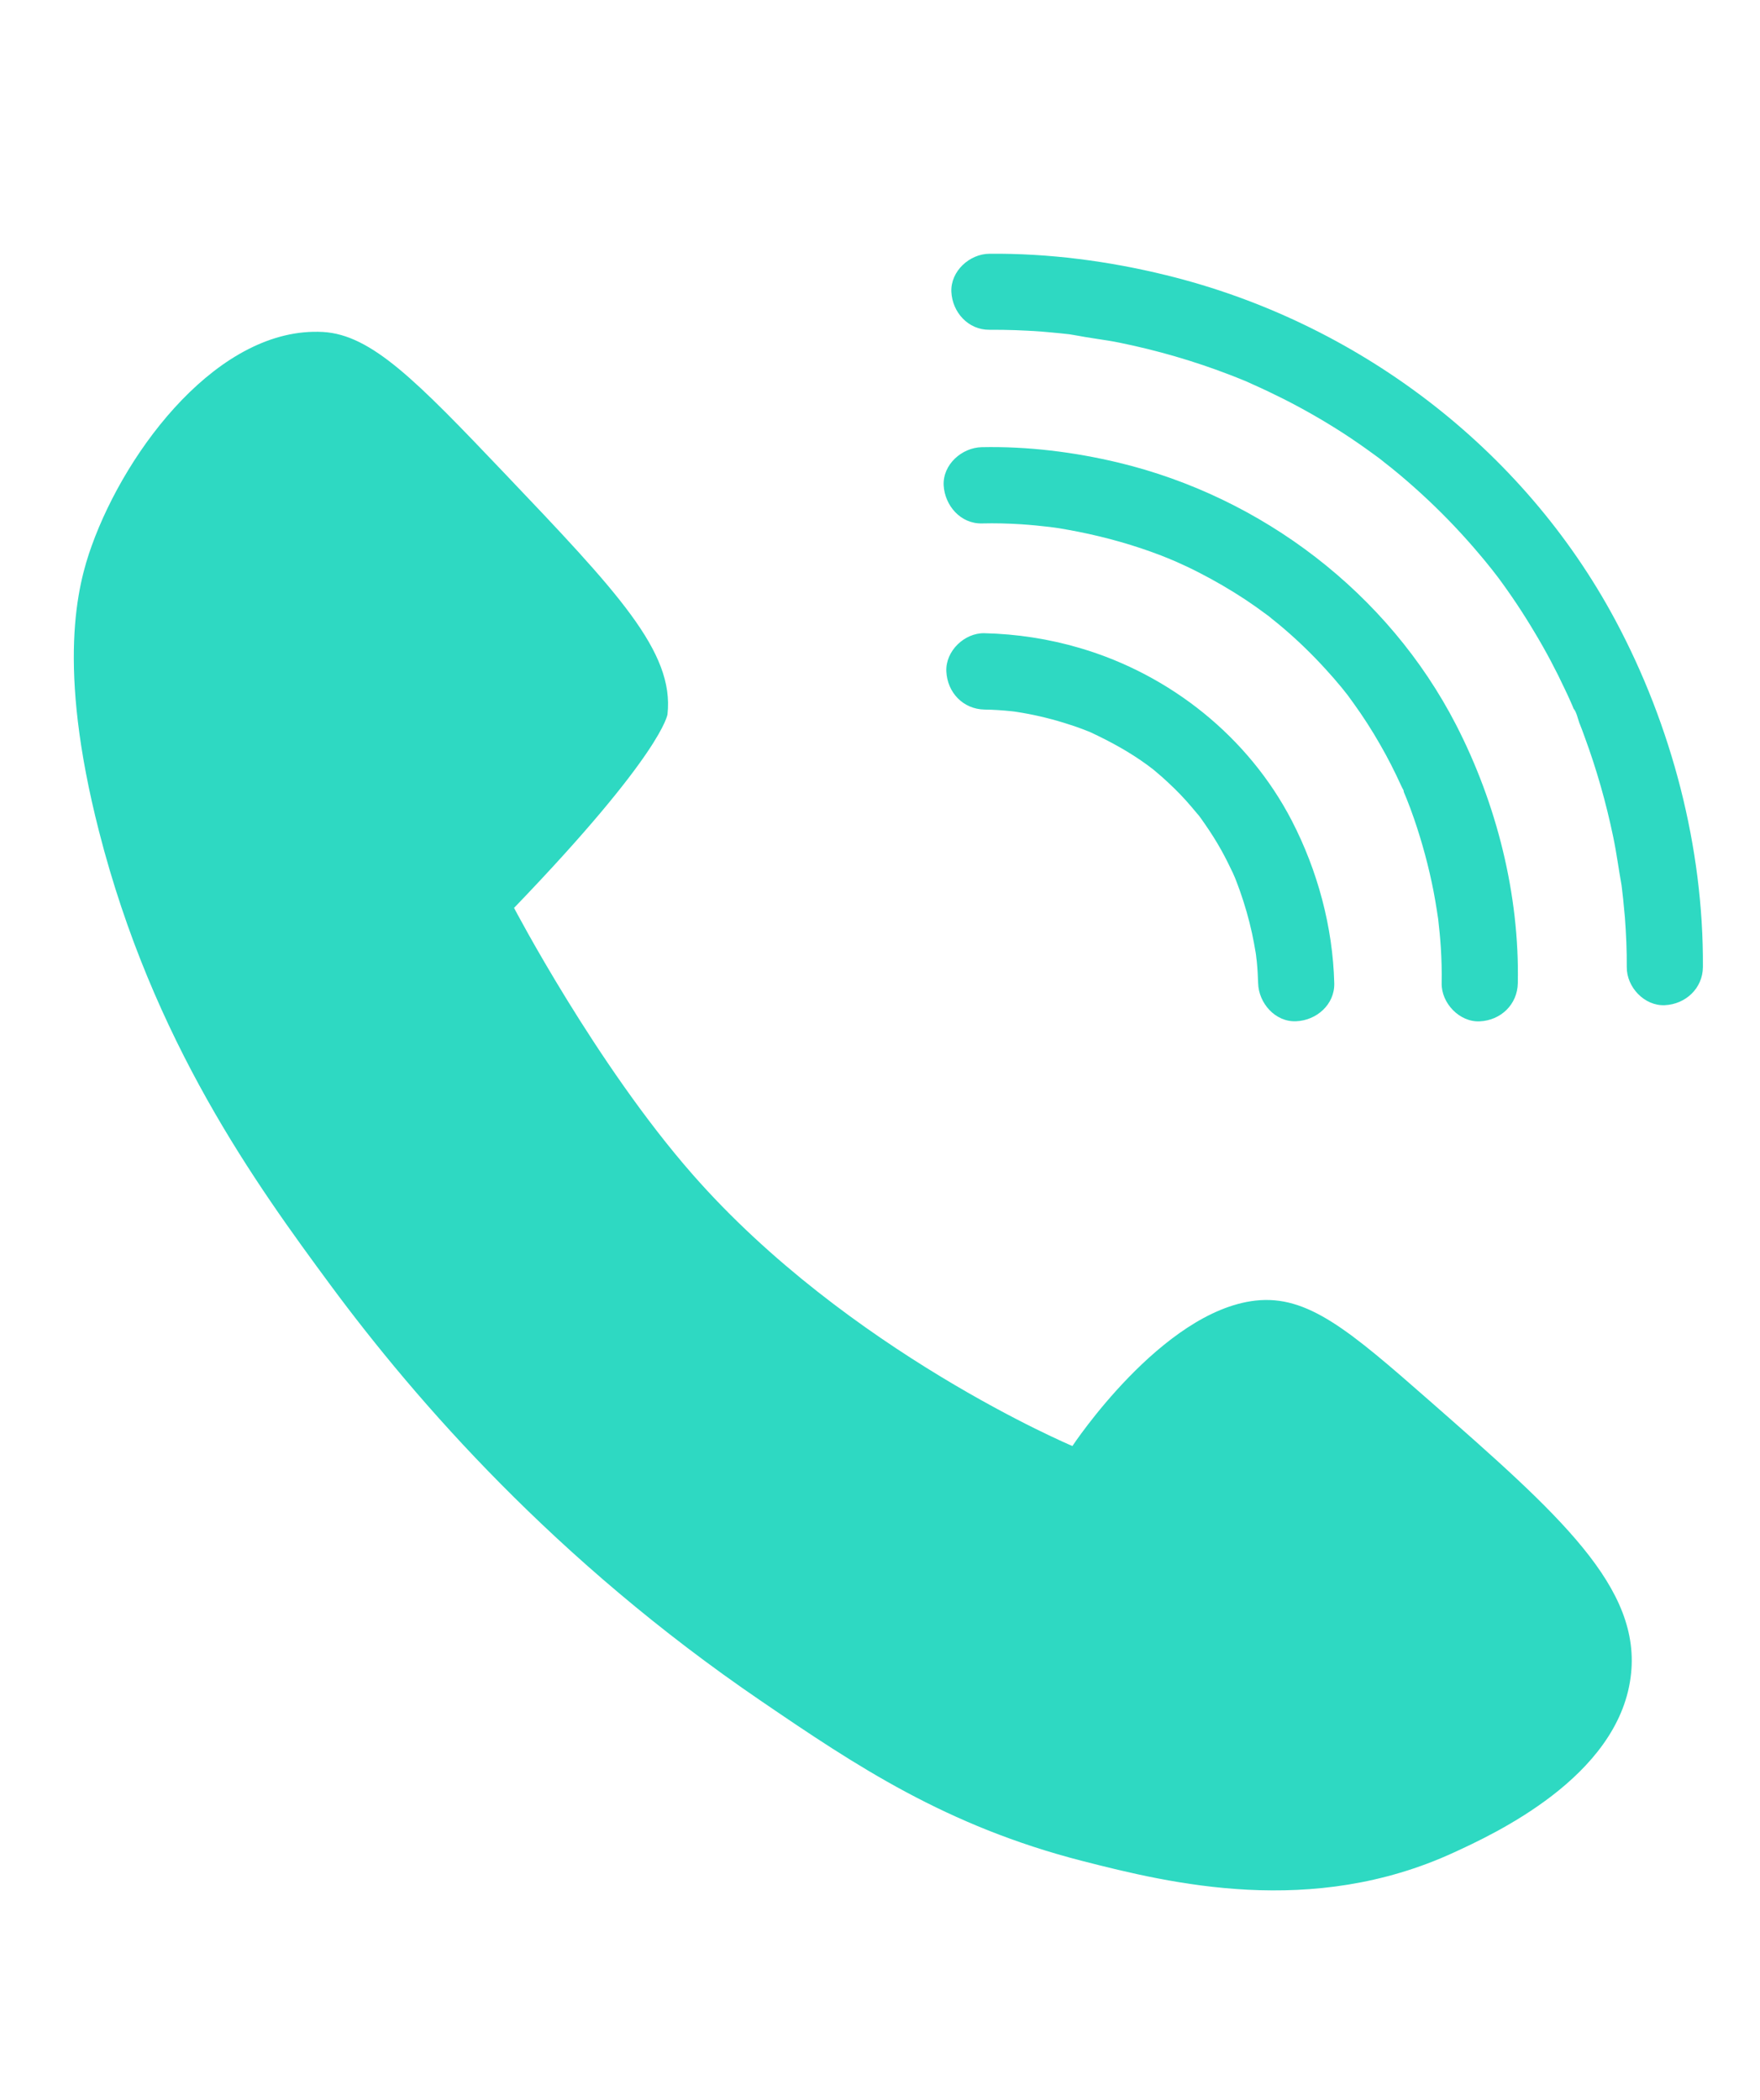 <svg xmlns="http://www.w3.org/2000/svg" xmlns:xlink="http://www.w3.org/1999/xlink" width="88" zoomAndPan="magnify" viewBox="0 0 66 78.75" height="105" preserveAspectRatio="xMidYMid meet" version="1.0"><defs><clipPath id="54e16544c4"><path d="M 2.117 9.477 L 64 9.477 L 64 71 L 2.117 71 Z M 2.117 9.477 " clip-rule="nonzero"/></clipPath></defs><g clip-path="url(#54e16544c4)"><path fill="#2ed9c2" d="M 40.594 69.789 C 35.48 68.477 32.109 66.223 28.531 63.781 C 20.828 58.531 15.625 52.562 12.395 48.195 C 9.602 44.41 5.73 39.07 3.711 31.168 C 2.121 24.949 2.906 21.945 3.438 20.469 C 4.762 16.785 8.246 12.234 12.113 12.449 C 13.938 12.555 15.617 14.281 18.902 17.73 C 23.16 22.203 25.289 24.441 25.031 26.785 C 25.031 26.785 24.871 28.234 19.277 34.047 C 19.277 34.047 22.34 39.902 25.973 44.043 C 31.793 50.68 40.215 54.227 40.215 54.227 C 40.215 54.227 43.559 49.168 47.082 48.773 C 49.035 48.555 50.586 49.879 53.605 52.527 C 58.457 56.785 61.598 59.543 61.148 62.902 C 60.656 66.652 56.016 68.781 54.504 69.477 C 49.184 71.918 43.906 70.637 40.594 69.789 Z M 37.105 12.367 C 37.754 12.363 38.406 12.387 39.055 12.434 C 39.293 12.453 39.535 12.477 39.773 12.5 C 39.883 12.512 39.988 12.523 40.098 12.535 C 40.242 12.551 40.785 12.672 40.262 12.555 C 40.828 12.68 41.418 12.734 41.988 12.852 C 43.387 13.137 44.762 13.535 46.094 14.047 C 46.281 14.117 46.469 14.195 46.656 14.27 C 46.984 14.402 46.367 14.145 46.695 14.285 C 46.789 14.328 46.887 14.371 46.98 14.414 C 47.367 14.586 47.754 14.77 48.133 14.961 C 48.898 15.348 49.645 15.777 50.367 16.242 C 50.766 16.5 51.152 16.77 51.531 17.047 C 51.598 17.094 51.664 17.145 51.727 17.191 C 51.758 17.215 52.078 17.465 51.82 17.266 C 52.047 17.441 52.273 17.621 52.496 17.809 C 53.219 18.418 53.91 19.066 54.559 19.754 C 54.879 20.094 55.191 20.441 55.492 20.801 C 55.617 20.945 55.734 21.09 55.852 21.238 C 55.922 21.324 55.996 21.414 56.062 21.504 C 55.84 21.219 56.141 21.605 56.18 21.656 C 56.672 22.32 57.129 23.008 57.551 23.719 C 57.969 24.414 58.348 25.129 58.691 25.863 C 58.762 26.008 58.828 26.156 58.895 26.305 C 58.934 26.391 58.973 26.48 59.008 26.57 C 59.023 26.598 59.035 26.629 59.047 26.656 C 59.109 26.801 59.098 26.773 59.016 26.578 C 59.117 26.703 59.168 26.949 59.223 27.102 C 59.293 27.27 59.355 27.445 59.418 27.617 C 59.871 28.844 60.23 30.105 60.496 31.387 C 60.625 32.004 60.703 32.625 60.816 33.242 C 60.82 33.246 60.766 32.832 60.789 33.051 C 60.797 33.133 60.809 33.215 60.82 33.293 C 60.836 33.43 60.852 33.566 60.867 33.703 C 60.891 33.938 60.914 34.172 60.934 34.406 C 60.98 35.023 61.008 35.645 61.004 36.266 C 60.996 37.016 61.664 37.73 62.43 37.695 C 63.207 37.66 63.852 37.066 63.859 36.266 C 63.887 31.777 62.688 27.207 60.578 23.262 C 57.105 16.773 50.859 12.066 43.734 10.32 C 41.574 9.789 39.332 9.496 37.105 9.516 C 36.359 9.52 35.645 10.168 35.676 10.941 C 35.711 11.707 36.305 12.375 37.105 12.367 Z M 36.824 19.629 C 37.312 19.617 37.801 19.629 38.289 19.66 C 38.664 19.684 39.039 19.723 39.41 19.766 C 39.723 19.801 39.031 19.711 39.43 19.77 C 39.531 19.781 39.629 19.797 39.73 19.812 C 39.969 19.852 40.203 19.895 40.438 19.941 C 41.496 20.152 42.535 20.445 43.543 20.832 C 43.668 20.883 43.793 20.934 43.922 20.984 C 44.172 21.082 43.883 20.98 43.867 20.957 C 43.887 20.984 44.016 21.023 44.059 21.043 C 44.352 21.172 44.645 21.309 44.934 21.457 C 45.539 21.766 46.129 22.109 46.699 22.484 C 46.965 22.66 47.223 22.844 47.48 23.035 C 47.547 23.082 47.609 23.129 47.676 23.184 C 47.465 23.02 47.637 23.152 47.676 23.188 C 47.84 23.32 48.004 23.449 48.16 23.586 C 48.707 24.055 49.227 24.562 49.711 25.094 C 49.918 25.32 50.117 25.547 50.309 25.781 C 50.402 25.898 50.496 26.012 50.586 26.129 C 50.402 25.887 50.523 26.051 50.562 26.102 C 50.629 26.191 50.691 26.277 50.754 26.367 C 51.113 26.863 51.445 27.379 51.75 27.914 C 52.039 28.414 52.301 28.93 52.539 29.453 C 52.578 29.551 52.684 29.699 52.691 29.801 C 52.676 29.605 52.602 29.586 52.652 29.723 C 52.684 29.793 52.711 29.863 52.742 29.938 C 52.844 30.191 52.938 30.445 53.027 30.703 C 53.332 31.59 53.578 32.5 53.758 33.422 C 53.801 33.656 53.844 33.891 53.879 34.121 C 53.898 34.23 53.91 34.344 53.93 34.453 C 53.965 34.672 53.906 34.262 53.906 34.266 C 53.91 34.328 53.922 34.391 53.93 34.453 C 53.973 34.816 54.008 35.176 54.031 35.535 C 54.059 35.98 54.07 36.426 54.062 36.871 C 54.047 37.617 54.73 38.336 55.488 38.301 C 56.277 38.266 56.902 37.672 56.918 36.871 C 56.984 33.539 56.121 30.133 54.602 27.18 C 52.059 22.242 47.328 18.641 41.941 17.348 C 40.273 16.949 38.535 16.734 36.816 16.77 C 36.07 16.785 35.352 17.418 35.387 18.199 C 35.43 18.961 36.023 19.648 36.824 19.629 Z M 36.918 26.609 C 37.258 26.613 37.598 26.637 37.938 26.672 C 38 26.68 38.066 26.688 38.133 26.695 C 38.355 26.719 37.961 26.672 37.961 26.672 C 38.082 26.691 38.203 26.707 38.328 26.73 C 38.629 26.781 38.926 26.844 39.223 26.918 C 39.523 26.992 39.82 27.078 40.117 27.176 C 40.277 27.227 40.434 27.281 40.59 27.34 C 40.688 27.375 40.785 27.418 40.879 27.453 C 41.156 27.559 40.633 27.332 40.93 27.477 C 41.668 27.824 42.375 28.211 43.035 28.695 C 43.027 28.688 43.352 28.938 43.195 28.812 C 43.035 28.684 43.363 28.949 43.348 28.941 C 43.508 29.074 43.664 29.211 43.812 29.352 C 44.121 29.637 44.414 29.941 44.688 30.266 C 44.734 30.32 45.109 30.773 44.883 30.484 C 44.992 30.625 45.094 30.77 45.195 30.918 C 45.41 31.227 45.609 31.543 45.793 31.871 C 45.949 32.152 46.094 32.441 46.23 32.73 C 46.258 32.789 46.281 32.848 46.305 32.902 C 46.441 33.199 46.188 32.598 46.305 32.898 C 46.367 33.062 46.434 33.227 46.492 33.395 C 46.676 33.914 46.832 34.453 46.949 34.992 C 47 35.234 47.047 35.473 47.086 35.715 C 47.094 35.777 47.102 35.836 47.113 35.895 C 47.156 36.145 47.066 35.5 47.094 35.742 C 47.102 35.848 47.117 35.949 47.129 36.051 C 47.156 36.324 47.172 36.598 47.18 36.871 C 47.199 37.617 47.824 38.336 48.609 38.297 C 49.367 38.266 50.055 37.672 50.035 36.871 C 49.98 34.758 49.41 32.648 48.441 30.773 C 46.816 27.637 43.887 25.301 40.508 24.305 C 39.348 23.961 38.121 23.773 36.914 23.746 C 36.168 23.73 35.453 24.414 35.488 25.176 C 35.523 25.969 36.117 26.594 36.918 26.609 Z M 36.918 26.609 " fill-opacity="1" fill-rule="nonzero"/></g></svg>